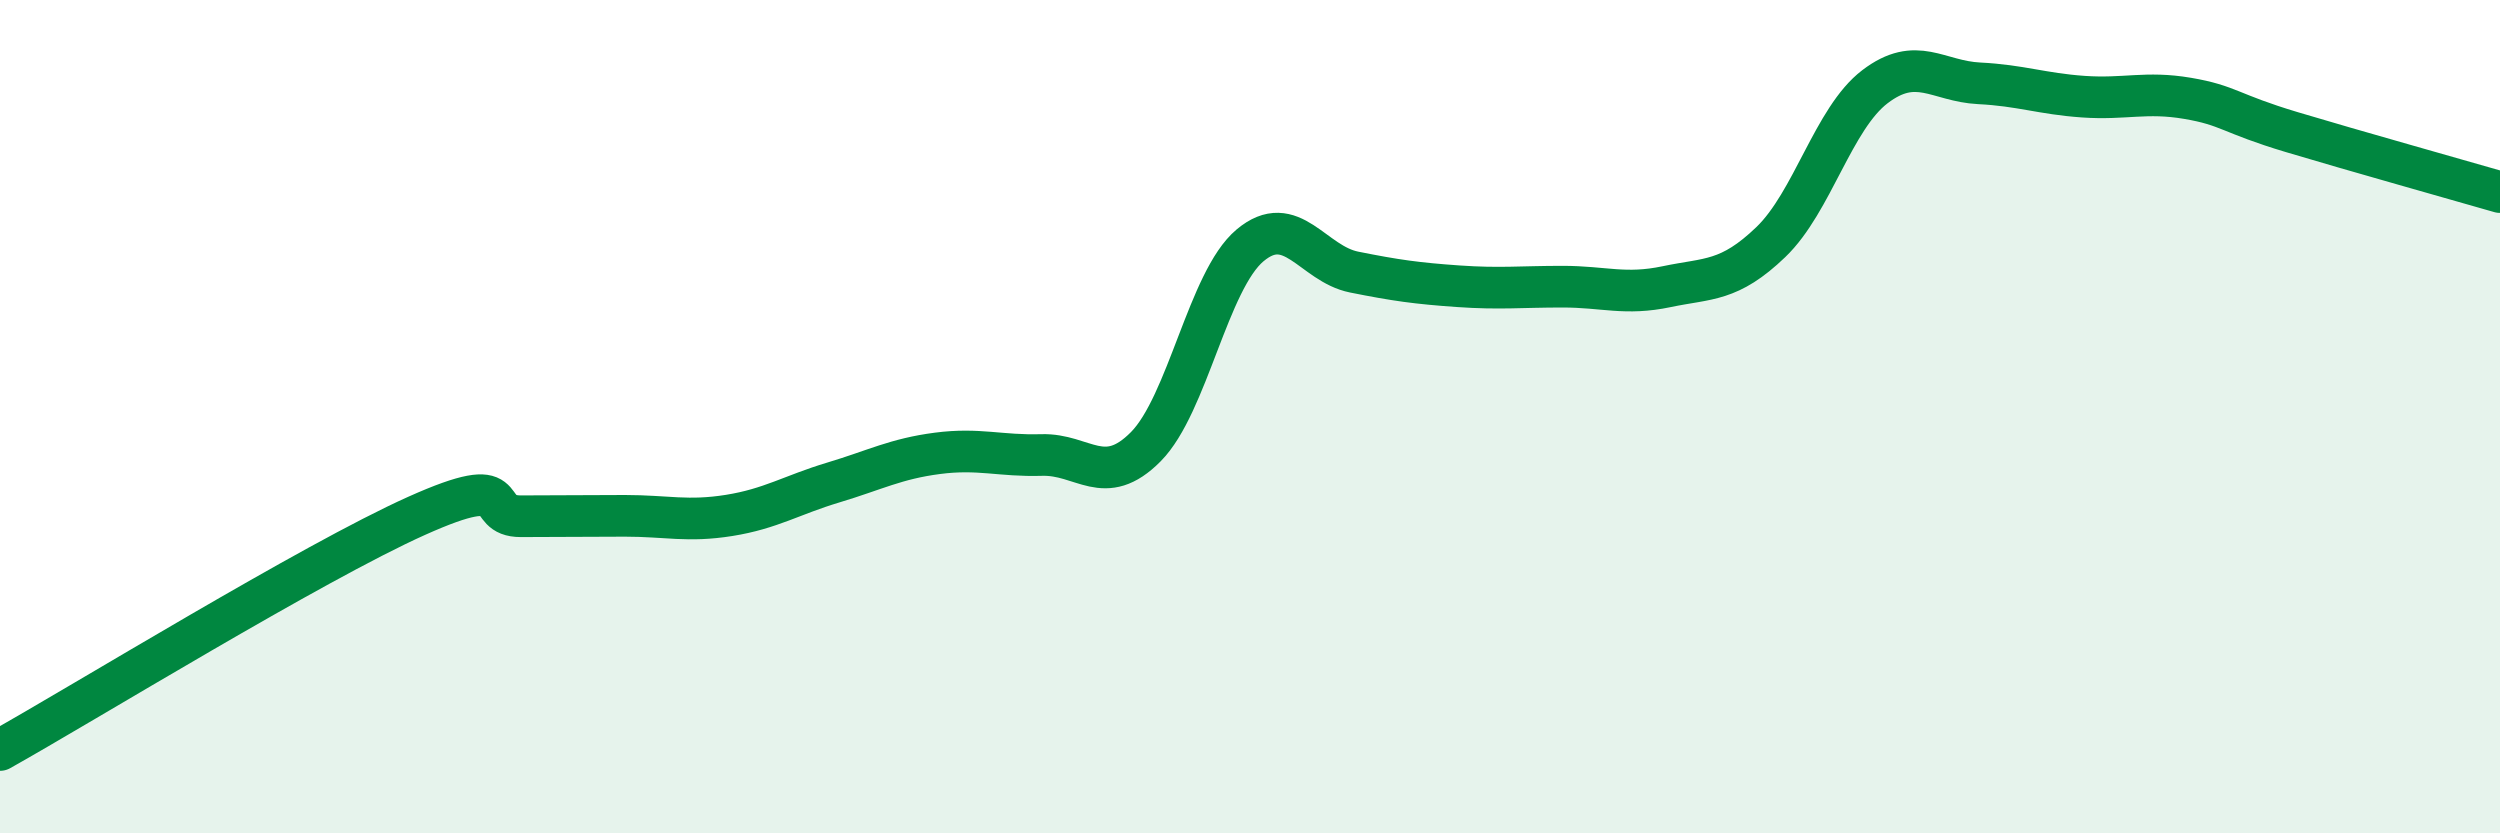 
    <svg width="60" height="20" viewBox="0 0 60 20" xmlns="http://www.w3.org/2000/svg">
      <path
        d="M 0,18 C 2,16.88 7.5,13.5 10,12.38 C 12.5,11.26 11.5,12.39 12.5,12.39 C 13.5,12.39 14,12.38 15,12.38 C 16,12.38 16.5,12.53 17.5,12.37 C 18.5,12.21 19,11.88 20,11.58 C 21,11.28 21.5,11.01 22.5,10.88 C 23.5,10.75 24,10.95 25,10.92 C 26,10.89 26.5,11.73 27.5,10.72 C 28.5,9.71 29,6.73 30,5.89 C 31,5.05 31.5,6.33 32.5,6.53 C 33.5,6.73 34,6.8 35,6.87 C 36,6.94 36.5,6.88 37.5,6.88 C 38.5,6.88 39,7.09 40,6.88 C 41,6.67 41.5,6.77 42.5,5.81 C 43.5,4.85 44,2.84 45,2.08 C 46,1.32 46.5,1.95 47.5,2 C 48.5,2.05 49,2.25 50,2.32 C 51,2.39 51.5,2.19 52.5,2.36 C 53.5,2.53 53.5,2.72 55,3.17 C 56.5,3.62 59,4.32 60,4.61L60 20L0 20Z"
        fill="#008740"
        opacity="0.1"
        stroke-linecap="round"
        stroke-linejoin="round"
      />
      <path
        d="M 0,18 C 2,16.88 7.5,13.5 10,12.38 C 12.5,11.26 11.5,12.39 12.5,12.39 C 13.5,12.39 14,12.38 15,12.38 C 16,12.38 16.5,12.53 17.5,12.37 C 18.5,12.21 19,11.88 20,11.58 C 21,11.28 21.5,11.01 22.5,10.88 C 23.5,10.75 24,10.95 25,10.92 C 26,10.89 26.5,11.73 27.5,10.72 C 28.5,9.71 29,6.73 30,5.89 C 31,5.05 31.5,6.33 32.5,6.53 C 33.5,6.73 34,6.8 35,6.87 C 36,6.94 36.5,6.88 37.5,6.88 C 38.5,6.88 39,7.09 40,6.88 C 41,6.67 41.5,6.77 42.5,5.81 C 43.5,4.85 44,2.84 45,2.08 C 46,1.32 46.5,1.95 47.5,2 C 48.5,2.05 49,2.25 50,2.32 C 51,2.39 51.5,2.19 52.5,2.36 C 53.5,2.53 53.5,2.72 55,3.17 C 56.5,3.62 59,4.32 60,4.61"
        stroke="#008740"
        stroke-width="1"
        fill="none"
        stroke-linecap="round"
        stroke-linejoin="round"
      />
    </svg>
  